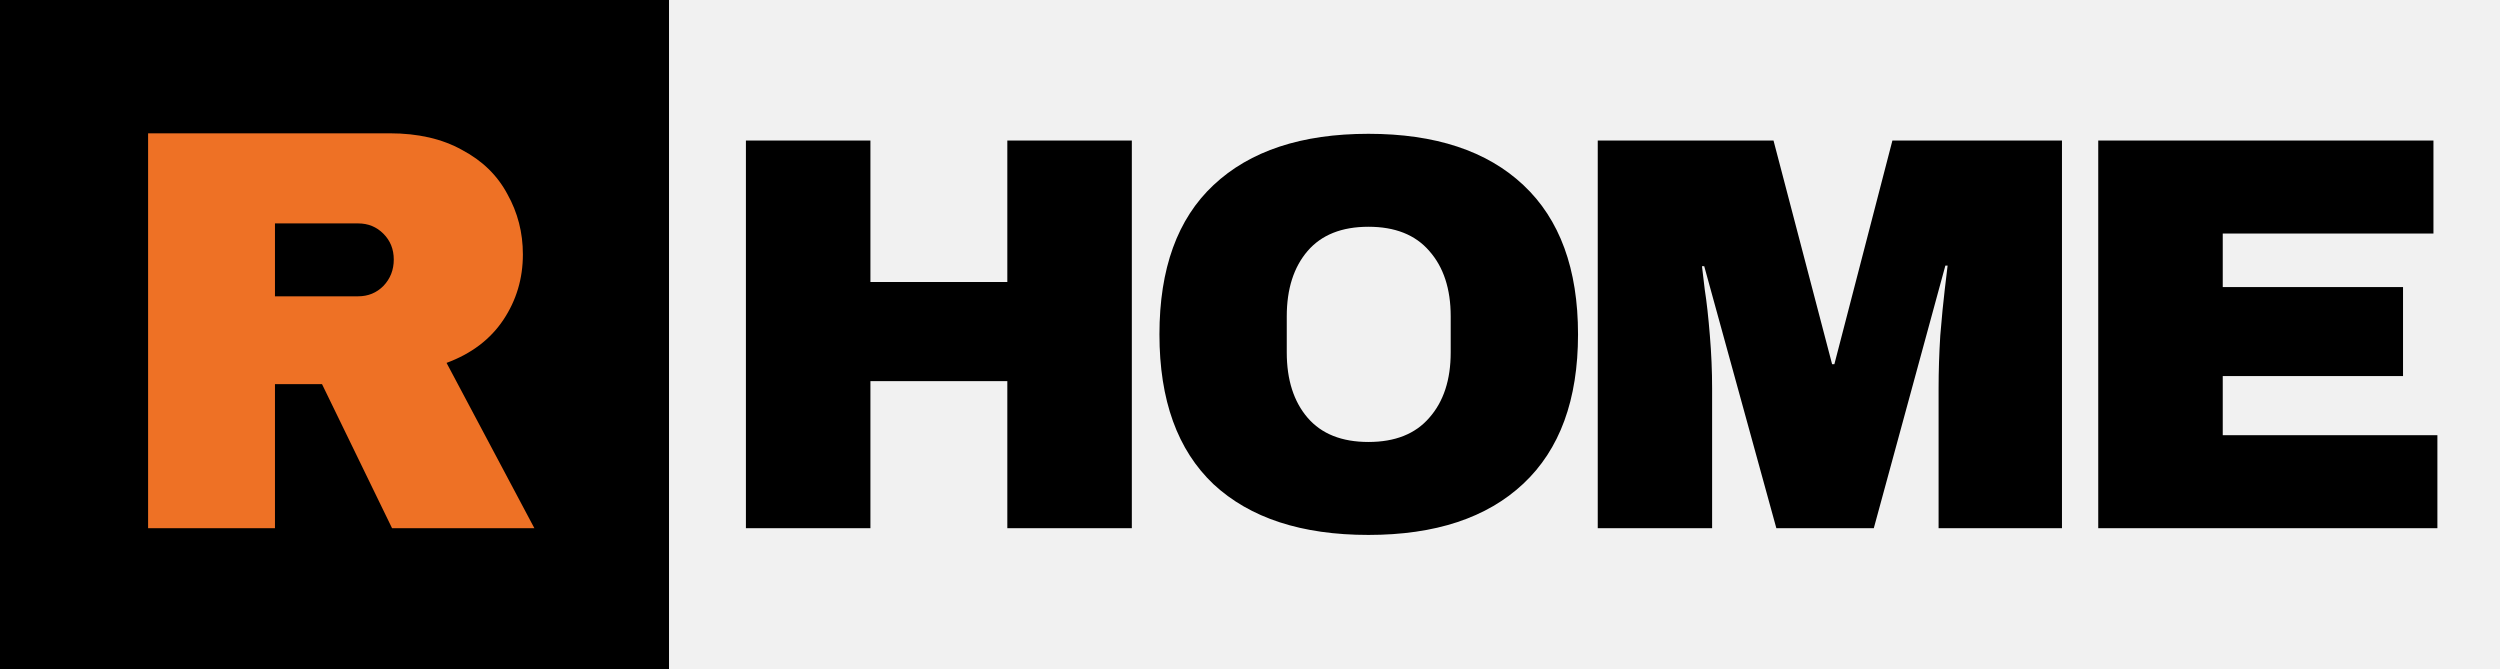 <svg width="71" height="19" viewBox="0 0 71 19" fill="none" xmlns="http://www.w3.org/2000/svg">
<rect x="19" width="52" height="19" fill="#CFCFCF" fill-opacity="0.3"/>
<rect width="19" height="19" fill="black"/>
<path d="M14.85 7.225C14.85 7.91 14.665 8.529 14.296 9.083C13.926 9.637 13.389 10.045 12.682 10.306L15.176 15H11.134L9.145 10.909H7.809V15H4.206V3.786H11.069C11.873 3.786 12.557 3.943 13.122 4.258C13.698 4.563 14.127 4.981 14.41 5.513C14.703 6.035 14.85 6.606 14.85 7.225ZM11.183 7.372C11.183 7.078 11.085 6.834 10.889 6.638C10.694 6.442 10.454 6.345 10.172 6.345H7.809V8.415H10.172C10.454 8.415 10.694 8.317 10.889 8.121C11.085 7.915 11.183 7.665 11.183 7.372Z" fill="#EE7125"/>
<path d="M28.608 15V10.824H24.72V15H21.184V3.992H24.72V8.008H28.608V3.992H32.144V15H28.608ZM38.864 3.8C40.763 3.8 42.23 4.285 43.264 5.256C44.299 6.227 44.816 7.64 44.816 9.496C44.816 11.352 44.299 12.765 43.264 13.736C42.23 14.707 40.763 15.192 38.864 15.192C36.965 15.192 35.499 14.712 34.464 13.752C33.44 12.781 32.928 11.363 32.928 9.496C32.928 7.629 33.44 6.216 34.464 5.256C35.499 4.285 36.965 3.8 38.864 3.8ZM38.864 6.44C38.107 6.44 37.531 6.669 37.136 7.128C36.742 7.587 36.544 8.205 36.544 8.984V10.008C36.544 10.787 36.742 11.405 37.136 11.864C37.531 12.323 38.107 12.552 38.864 12.552C39.621 12.552 40.197 12.323 40.592 11.864C40.998 11.405 41.2 10.787 41.2 10.008V8.984C41.2 8.205 40.998 7.587 40.592 7.128C40.197 6.669 39.621 6.44 38.864 6.44ZM55.056 15V11.032C55.056 10.541 55.072 10.04 55.104 9.528C55.147 9.005 55.19 8.568 55.232 8.216C55.275 7.864 55.302 7.64 55.312 7.544H55.248L53.216 15H50.448L48.4 7.56H48.336C48.347 7.656 48.374 7.88 48.416 8.232C48.47 8.573 48.518 9.005 48.56 9.528C48.603 10.04 48.624 10.541 48.624 11.032V15H45.376V3.992H50.368L52.032 10.344H52.096L53.744 3.992H58.56V15H55.056ZM59.59 3.992H69.11V6.632H63.126V8.152H68.246V10.68H63.126V12.36H69.222V15H59.59V3.992Z" fill="black"/>
</svg>
